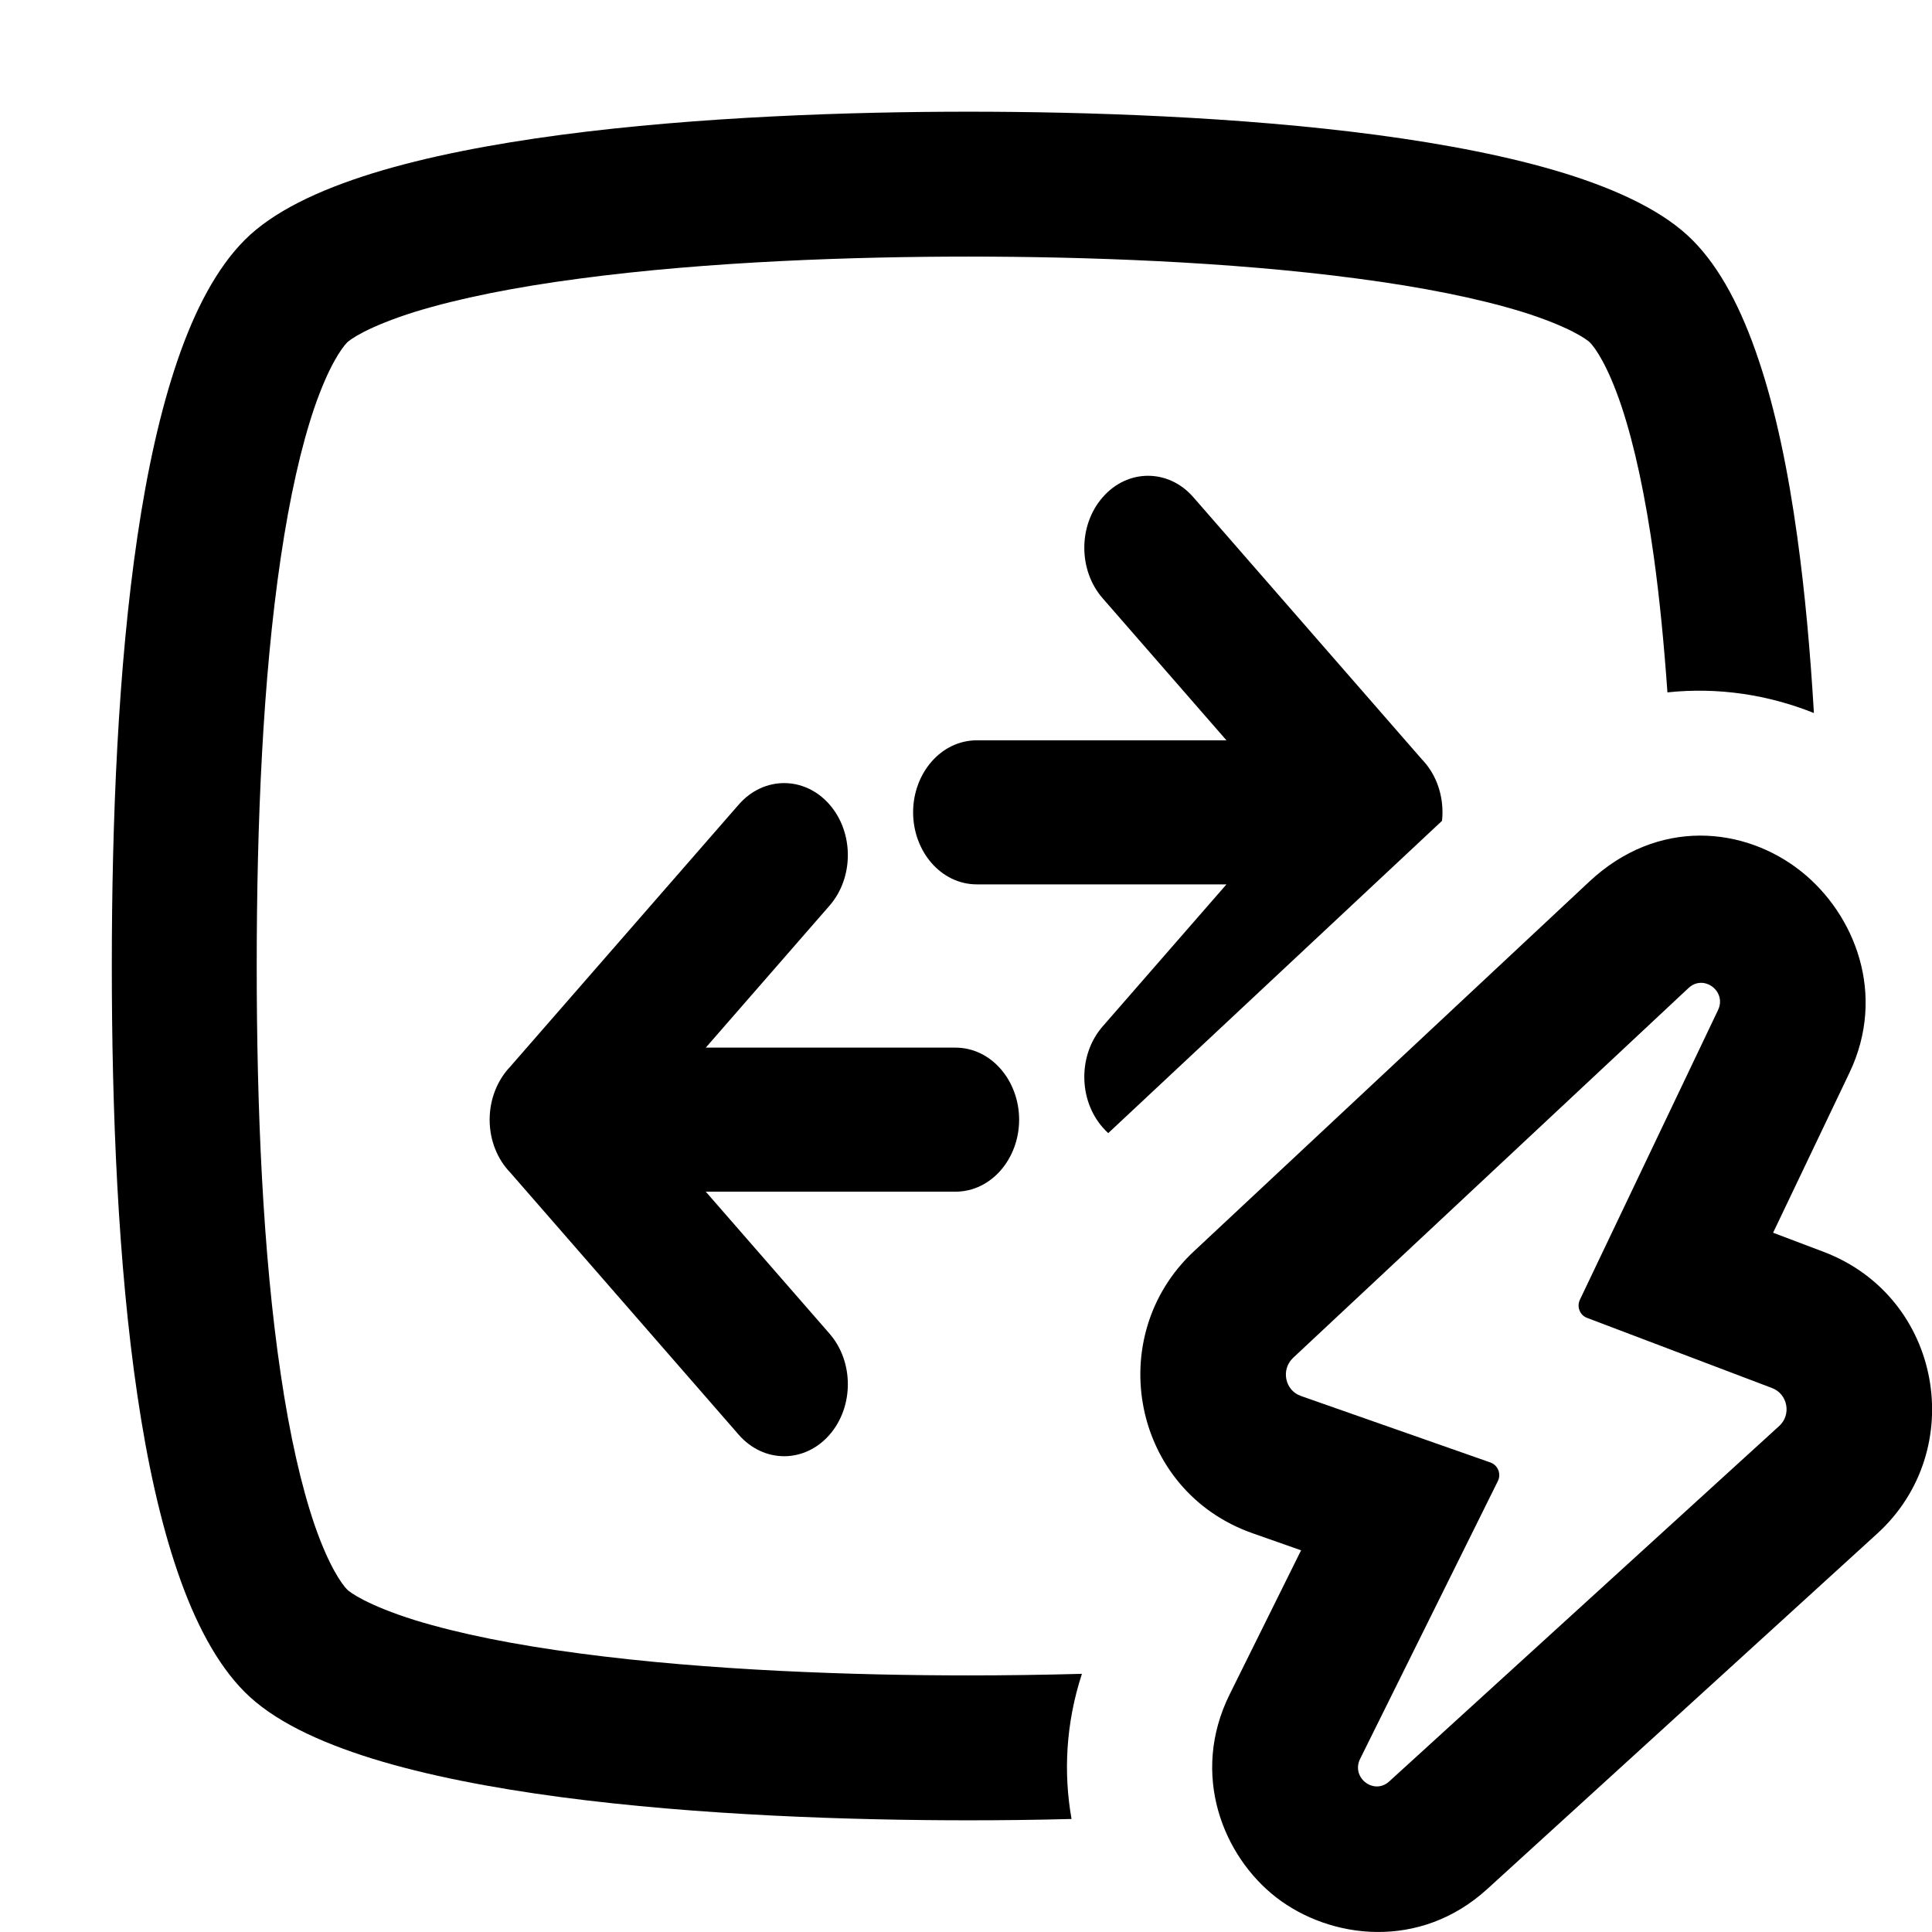 <svg id="switch" width="100%" height="100%" viewBox="0 0 16 16" fill="none"
  xmlns="http://www.w3.org/2000/svg">
  <path
    d="M8.874 15.064C8.573 15.072 8.286 15.075 8.021 15.075C7.053 15.075 5.783 15.034 4.644 14.883C4.074 14.807 3.535 14.704 3.083 14.564C2.632 14.424 2.258 14.245 2.026 14.012C1.796 13.781 1.614 13.436 1.471 13.018C1.327 12.599 1.218 12.1 1.138 11.557C0.977 10.47 0.926 9.195 0.926 8C0.926 6.805 0.977 5.53 1.138 4.443C1.218 3.9 1.327 3.401 1.471 2.982C1.614 2.564 1.796 2.219 2.026 1.988C2.258 1.755 2.632 1.576 3.083 1.436C3.535 1.296 4.074 1.193 4.644 1.117C5.783 0.966 7.053 0.925 8.021 0.925C8.989 0.925 10.26 0.966 11.399 1.117C11.968 1.193 12.507 1.296 12.96 1.436C13.41 1.576 13.784 1.755 14.016 1.988C14.247 2.219 14.425 2.564 14.565 2.983C14.706 3.402 14.809 3.9 14.884 4.444C14.948 4.904 14.992 5.398 15.022 5.905C14.646 5.754 14.229 5.689 13.809 5.734C13.781 5.34 13.745 4.962 13.696 4.609C13.626 4.107 13.536 3.687 13.428 3.363C13.314 3.024 13.209 2.878 13.166 2.835C13.156 2.825 13.114 2.792 13.024 2.746C12.935 2.701 12.8 2.643 12.604 2.582C12.24 2.47 11.774 2.377 11.241 2.307C10.176 2.165 8.965 2.125 8.021 2.125C7.077 2.125 5.866 2.165 4.801 2.307C4.268 2.377 3.802 2.47 3.438 2.582C3.243 2.643 3.107 2.701 3.018 2.746C2.928 2.792 2.886 2.825 2.876 2.835C2.83 2.881 2.723 3.031 2.605 3.372C2.494 3.697 2.399 4.118 2.325 4.619C2.176 5.621 2.126 6.829 2.126 8C2.126 9.171 2.176 10.379 2.325 11.381C2.399 11.882 2.494 12.303 2.605 12.628C2.723 12.969 2.83 13.119 2.876 13.165C2.886 13.175 2.928 13.208 3.018 13.254C3.107 13.299 3.243 13.357 3.438 13.418C3.802 13.53 4.268 13.623 4.801 13.693C5.866 13.835 7.077 13.875 8.021 13.875C8.313 13.875 8.629 13.871 8.96 13.862C8.825 14.276 8.807 14.685 8.874 15.064Z"
    fill="currentColor" />
  <path
    d="M11.942 6.798C11.945 6.775 11.946 6.751 11.946 6.727C11.946 6.554 11.881 6.397 11.775 6.288L9.883 4.118C9.677 3.881 9.338 3.881 9.132 4.118C8.929 4.35 8.929 4.723 9.132 4.955L10.157 6.131H8.09C7.791 6.131 7.562 6.406 7.562 6.727C7.562 7.049 7.791 7.324 8.09 7.324H10.157L9.132 8.5C8.929 8.732 8.929 9.105 9.132 9.337C9.146 9.354 9.162 9.369 9.178 9.384L11.942 6.798Z"
    fill="currentColor" />
  <path
    d="M7.912 8.676C8.211 8.676 8.44 8.951 8.44 9.273C8.44 9.594 8.211 9.869 7.912 9.869H5.845L6.87 11.045C7.072 11.277 7.072 11.65 6.87 11.882C6.663 12.119 6.325 12.119 6.118 11.882L4.227 9.712C4.121 9.603 4.055 9.446 4.055 9.273C4.055 9.1 4.121 8.943 4.226 8.833L6.118 6.663C6.325 6.426 6.663 6.426 6.87 6.663C7.072 6.895 7.072 7.268 6.87 7.5L5.845 8.676H7.912Z"
    fill="currentColor" />
  <path fill-rule="evenodd" clip-rule="evenodd"
    d="M13.161 7.302L9.885 10.365C9.132 11.07 9.374 12.347 10.374 12.698L10.775 12.839L10.184 14.031C9.854 14.696 10.13 15.374 10.571 15.715C11.014 16.057 11.755 16.156 12.317 15.644L15.546 12.701C16.305 12.01 16.085 10.74 15.102 10.367L14.684 10.209L15.316 8.885C15.626 8.236 15.361 7.571 14.917 7.217C14.45 6.845 13.73 6.769 13.161 7.302ZM14.675 11.495C14.805 11.544 14.838 11.716 14.734 11.81L11.505 14.753C11.378 14.869 11.187 14.721 11.264 14.566L12.405 12.265C12.434 12.206 12.405 12.134 12.344 12.112L10.774 11.561C10.641 11.515 10.606 11.342 10.709 11.245L13.984 8.182C14.11 8.065 14.302 8.21 14.228 8.365L13.084 10.764C13.056 10.822 13.084 10.892 13.143 10.914L14.675 11.495Z"
    fill="currentColor" />
</svg>